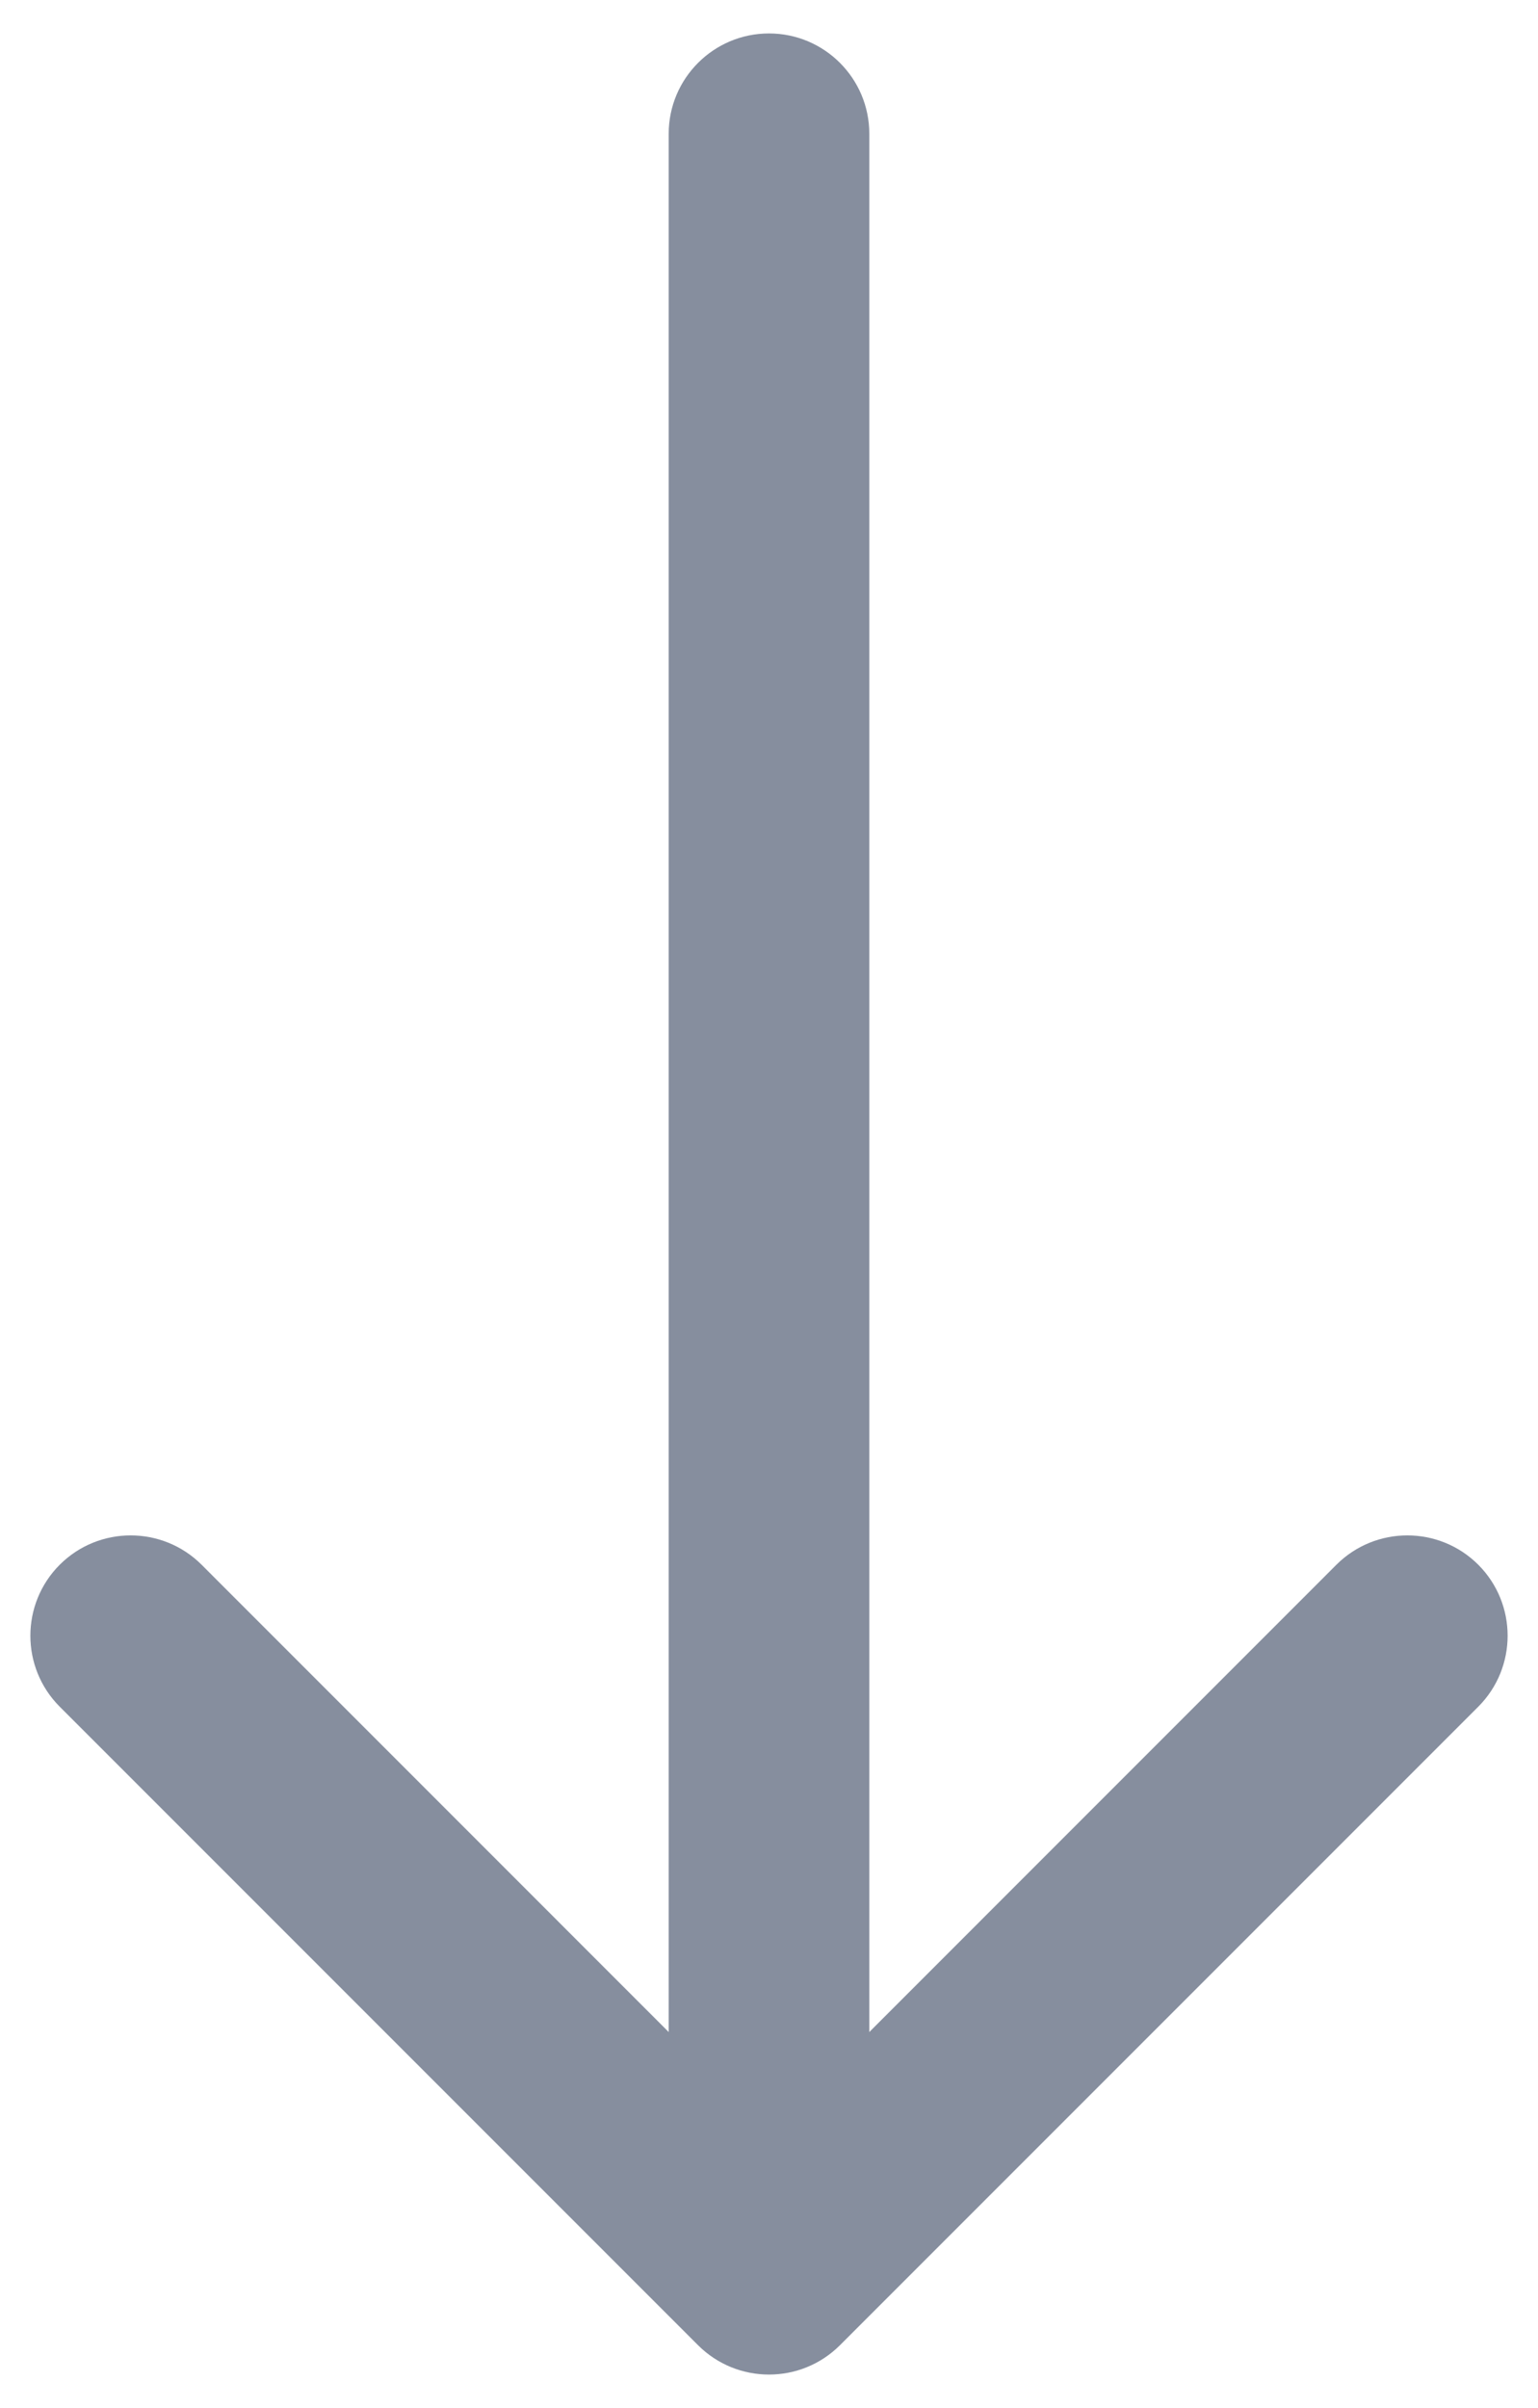 <svg width="23" height="36" viewBox="0 0 23 36" fill="none" xmlns="http://www.w3.org/2000/svg">
<path id="Arrow 47" d="M10.439 35.061C11.025 35.646 11.975 35.646 12.561 35.061L22.107 25.515C22.692 24.929 22.692 23.979 22.107 23.393C21.521 22.808 20.571 22.808 19.985 23.393L11.5 31.879L3.015 23.393C2.429 22.808 1.479 22.808 0.893 23.393C0.308 23.979 0.308 24.929 0.893 25.515L10.439 35.061ZM13 2C13 1.172 12.328 0.5 11.5 0.5C10.672 0.5 10 1.172 10 2L13 2ZM13 34L13 2L10 2L10 34L13 34Z" fill="#868E9E"/>
</svg>
